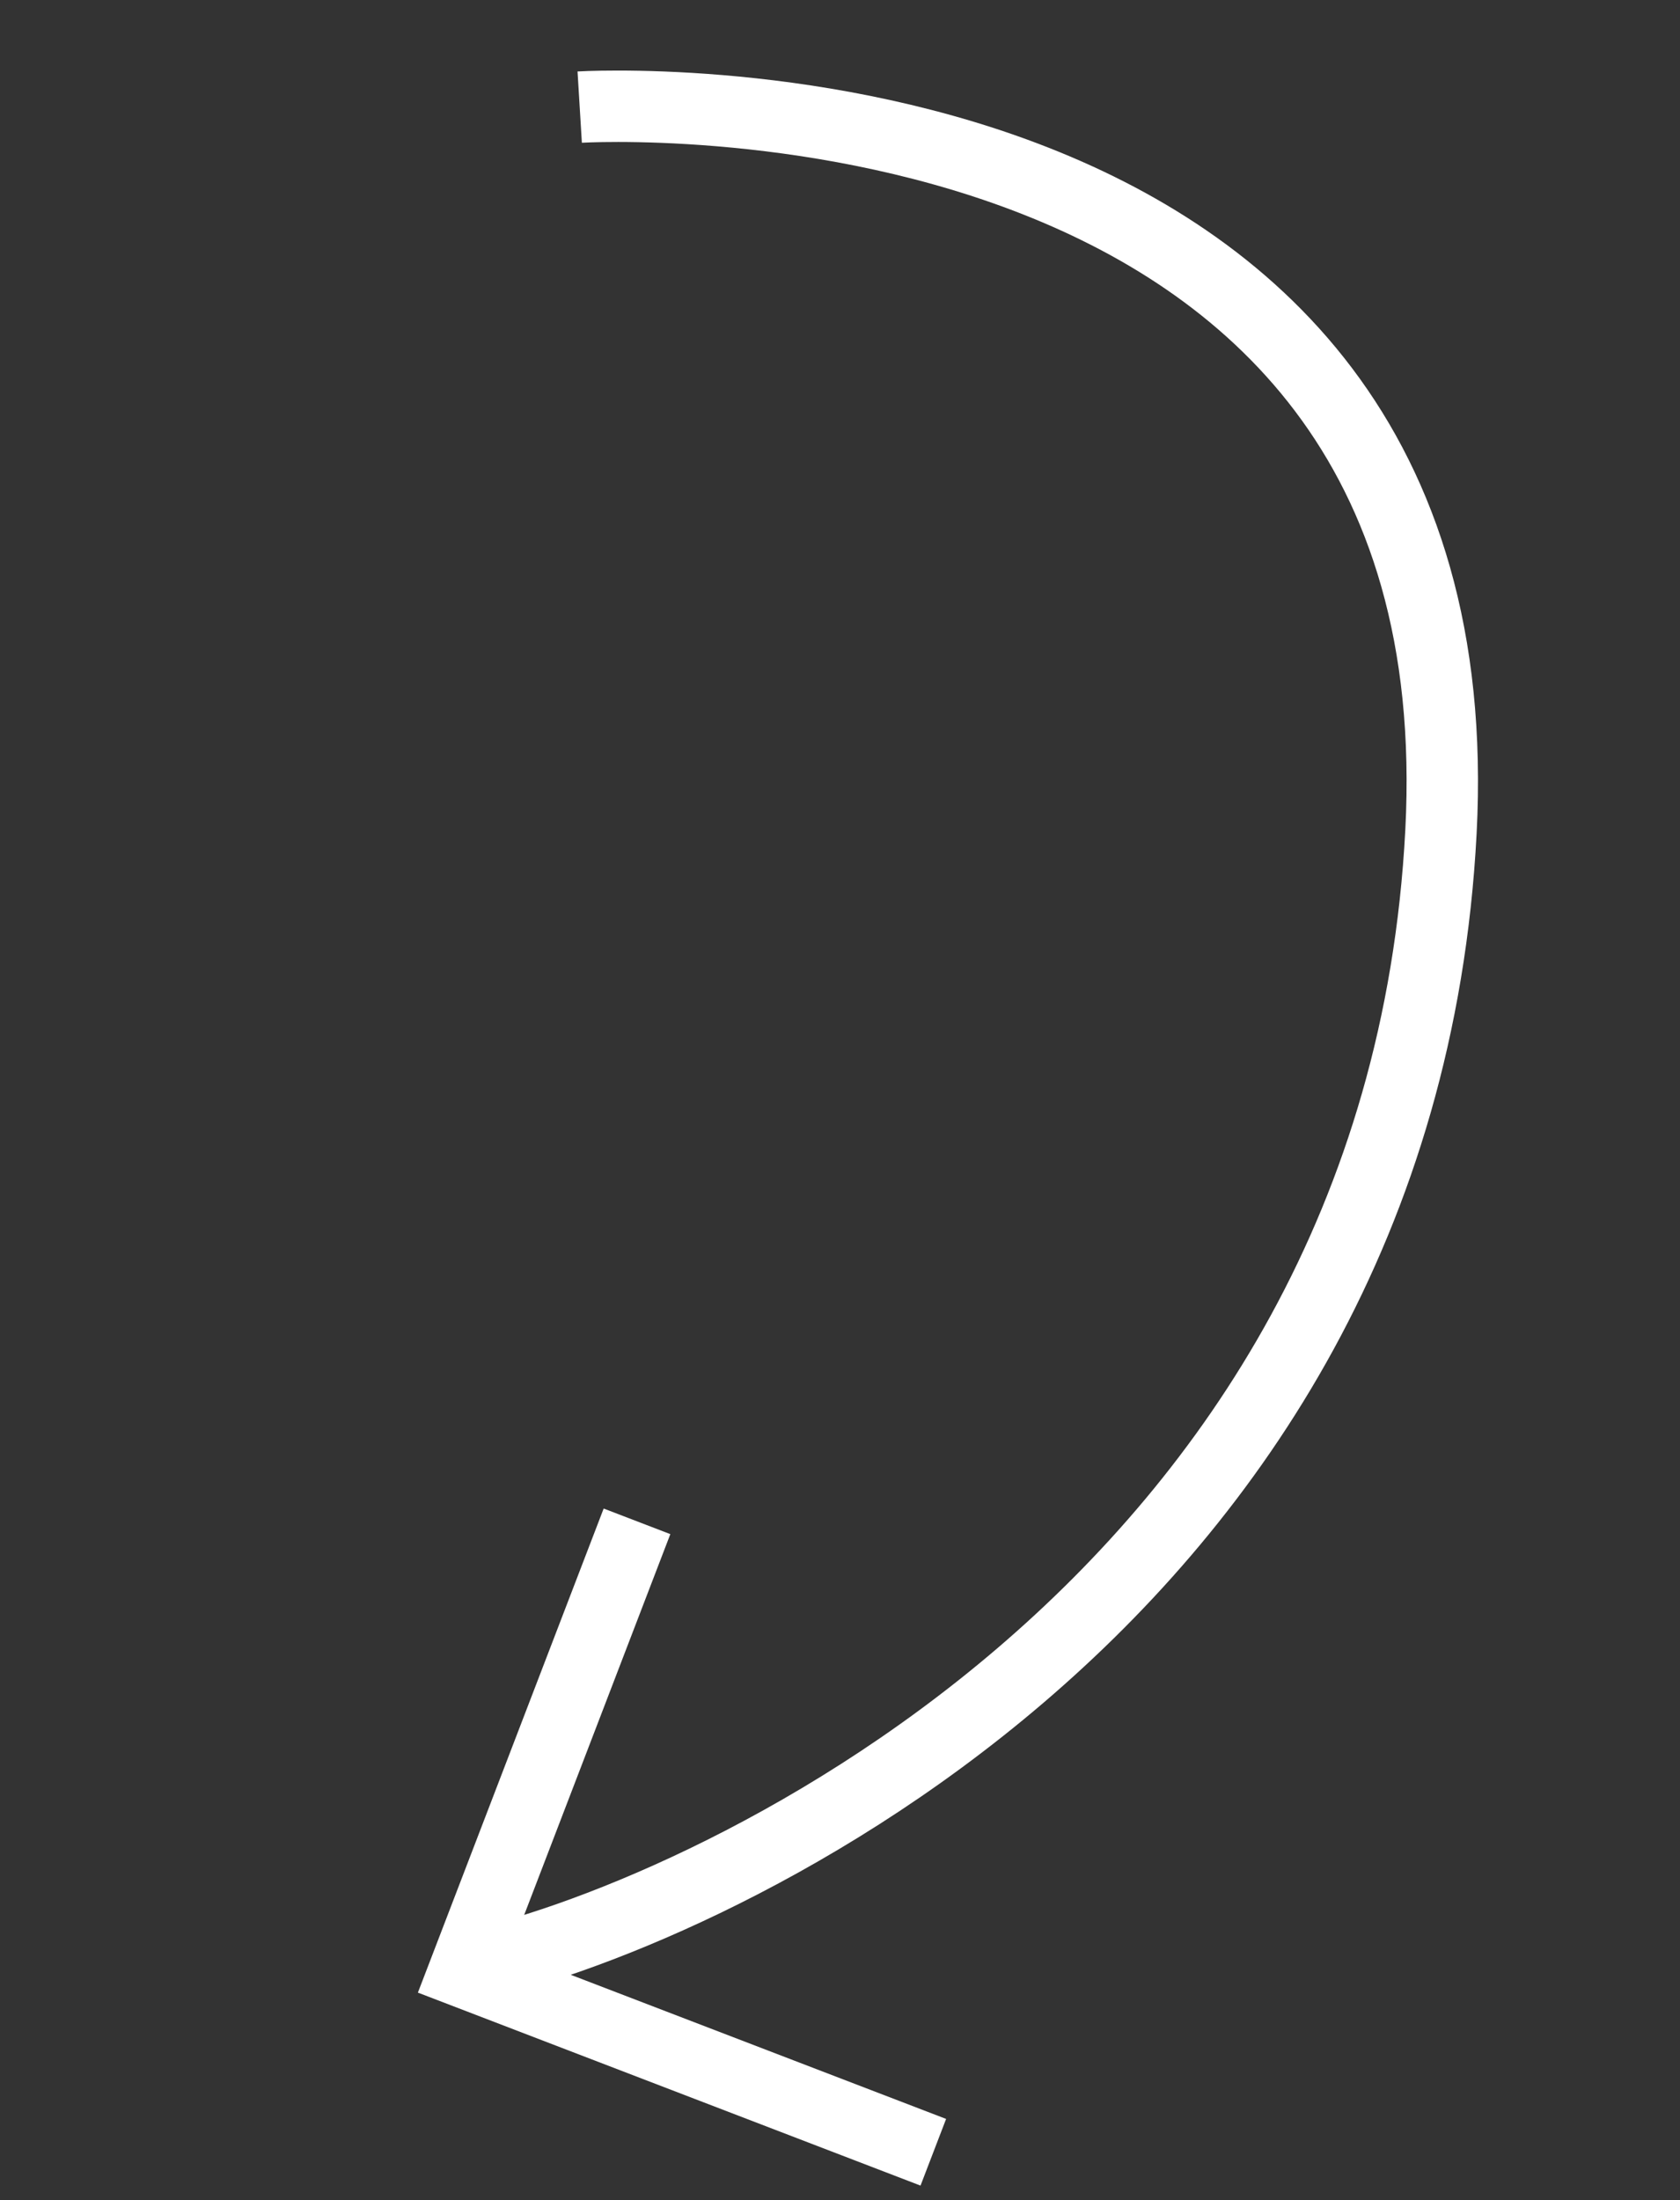 <svg xmlns="http://www.w3.org/2000/svg" width="94.109" height="123.217" viewBox="0 0 94.109 123.217">
    <rect x="0" y="0" width="94.109" height="123.217" fill="#333333" stroke="none"/>
    <g id="Gruppe_327" data-name="Gruppe 327" transform="translate(-1022.176 -1746.836)">
        <path id="Kringel" d="M0,4.053s47.109-18.543,58.428,23.7S37.107,98.9,26.045,105.145" transform="translate(1055.902 1748.98) rotate(18)" fill="none" stroke="#fff" stroke-width="4"/>
        <path id="Pfad_224" data-name="Pfad 224" d="M0,28.159V0H27.039" transform="translate(1048.169 1857.279) rotate(-69)" fill="none" stroke="#fff" stroke-width="4"/>
    </g>
</svg>
 